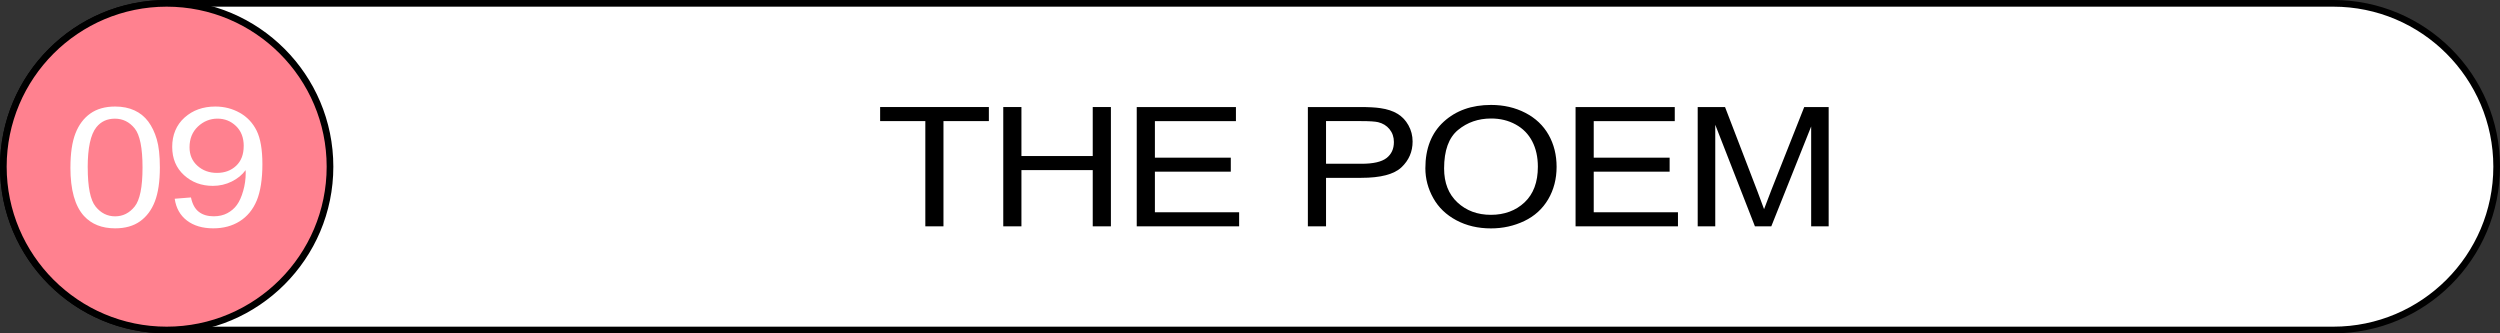 <?xml version="1.0" encoding="UTF-8"?> <svg xmlns="http://www.w3.org/2000/svg" id="_Слой_1" viewBox="0 0 750 100"><rect x="0" y="0" width="750" height="100" fill="#333333" stroke="none"/><g><path d="M50,99C22.98,99,1,77.02,1,50S22.98,1,50,1H700c27.02,0,49,21.98,49,49s-21.98,49-49,49H50Z" style="fill:#fff;"></path><path d="M700,2c26.47,0,48,21.53,48,48s-21.53,48-48,48H50c-26.47,0-48-21.53-48-48S23.53,2,50,2H700M700,0H50C22.39,0,0,22.39,0,50H0C0,77.61,22.39,100,50,100H700c27.61,0,50-22.39,50-50h0C750,22.39,727.61,0,700,0h0Z"></path></g><g><circle cx="50" cy="50" r="49" style="fill:#ff818f;"></circle><path d="M50,2c26.47,0,48,21.53,48,48s-21.53,48-48,48S2,76.47,2,50,23.53,2,50,2M50,0C22.39,0,0,22.39,0,50s22.39,50,50,50,50-22.39,50-50S77.61,0,50,0h0Z"></path></g><g><path d="M277.6,67.9v-31.57h-13.56v-4.22h32.62v4.22h-13.62v31.57h-5.45Z"></path><path d="M300.98,67.9V32.11h5.45v14.7h21.39v-14.7h5.45v35.79h-5.45v-16.87h-21.39v16.87h-5.45Z"></path><path d="M341.02,67.9V32.11h29.76v4.22h-24.31v10.96h22.77v4.2h-22.77v12.18h25.27v4.22h-30.71Z"></path><path d="M392.36,67.9V32.11h15.53c2.73,0,4.82,.11,6.26,.34,2.02,.29,3.72,.85,5.08,1.67,1.37,.82,2.47,1.97,3.3,3.46s1.25,3.11,1.25,4.88c0,3.04-1.11,5.62-3.34,7.73-2.23,2.11-6.25,3.16-12.07,3.16h-10.56v14.55h-5.45Zm5.45-18.77h10.64c3.52,0,6.02-.57,7.5-1.71s2.22-2.74,2.22-4.81c0-1.5-.44-2.78-1.31-3.85-.87-1.07-2.02-1.77-3.44-2.11-.92-.21-2.61-.32-5.08-.32h-10.53v12.79Z"></path><path d="M427.61,50.47c0-5.94,1.83-10.59,5.5-13.95,3.67-3.36,8.4-5.04,14.21-5.04,3.8,0,7.22,.79,10.28,2.37s5.38,3.78,6.98,6.6c1.6,2.82,2.4,6.03,2.4,9.61s-.84,6.88-2.53,9.74-4.07,5.03-7.16,6.51c-3.09,1.47-6.42,2.21-10,2.21-3.88,0-7.34-.81-10.39-2.44s-5.36-3.85-6.93-6.67-2.36-5.79-2.36-8.94Zm5.62,.07c0,4.31,1.33,7.71,4,10.19,2.67,2.48,6.01,3.72,10.04,3.72s7.47-1.25,10.12-3.76c2.65-2.51,3.97-6.06,3.97-10.67,0-2.91-.57-5.46-1.7-7.63s-2.79-3.86-4.97-5.05c-2.18-1.2-4.63-1.79-7.34-1.79-3.86,0-7.17,1.15-9.95,3.45-2.78,2.3-4.17,6.15-4.17,11.54Z"></path><path d="M472.67,67.9V32.11h29.76v4.22h-24.31v10.96h22.77v4.2h-22.77v12.18h25.27v4.22h-30.71Z"></path><path d="M509.31,67.9V32.11h8.2l9.74,25.34c.9,2.36,1.55,4.13,1.97,5.3,.47-1.3,1.2-3.21,2.19-5.74l9.86-24.9h7.33v35.79h-5.25v-29.96l-11.96,29.96h-4.91l-11.9-30.47v30.47h-5.25Z"></path></g><g><path d="M21.13,50.25c0-4.23,.5-7.64,1.5-10.22,1-2.58,2.49-4.57,4.46-5.97s4.46-2.1,7.45-2.1c2.21,0,4.15,.39,5.81,1.16,1.67,.77,3.04,1.89,4.13,3.34,1.08,1.46,1.94,3.23,2.55,5.32,.62,2.09,.93,4.91,.93,8.46,0,4.2-.5,7.59-1.49,10.17-.99,2.58-2.48,4.57-4.45,5.98-1.97,1.41-4.47,2.11-7.48,2.11-3.97,0-7.08-1.24-9.35-3.71-2.71-2.98-4.07-7.83-4.07-14.55Zm5.19,0c0,5.88,.79,9.79,2.37,11.73,1.58,1.95,3.53,2.92,5.85,2.92s4.27-.98,5.85-2.93c1.58-1.95,2.37-5.86,2.37-11.72s-.79-9.81-2.37-11.74c-1.58-1.94-3.55-2.91-5.91-2.91s-4.17,.85-5.56,2.56c-1.74,2.18-2.61,6.21-2.61,12.08Z" style="fill:#fff;"></path><path d="M52.43,59.62l4.86-.39c.41,1.99,1.2,3.43,2.36,4.32,1.16,.9,2.65,1.34,4.46,1.34,1.55,0,2.92-.31,4.08-.93s2.13-1.44,2.88-2.48c.75-1.03,1.38-2.43,1.88-4.19,.51-1.76,.76-3.55,.76-5.37,0-.2,0-.49-.03-.88-1.01,1.4-2.39,2.54-4.14,3.41-1.75,.87-3.65,1.31-5.69,1.31-3.41,0-6.29-1.07-8.65-3.22s-3.54-4.98-3.54-8.5,1.23-6.55,3.69-8.76,5.54-3.32,9.25-3.32c2.68,0,5.12,.63,7.34,1.88,2.22,1.25,3.9,3.04,5.05,5.36,1.15,2.32,1.73,5.68,1.73,10.07s-.57,8.21-1.71,10.92-2.84,4.77-5.1,6.19c-2.26,1.42-4.9,2.12-7.93,2.12-3.22,0-5.85-.78-7.89-2.33-2.04-1.55-3.27-3.74-3.68-6.55Zm20.69-15.8c0-2.52-.77-4.52-2.32-6.01s-3.4-2.22-5.57-2.22-4.2,.8-5.87,2.39-2.5,3.66-2.5,6.2c0,2.28,.79,4.13,2.37,5.55,1.58,1.42,3.53,2.14,5.85,2.14s4.26-.71,5.77-2.14c1.51-1.42,2.26-3.4,2.26-5.92Z" style="fill:#fff;"></path></g></svg> 